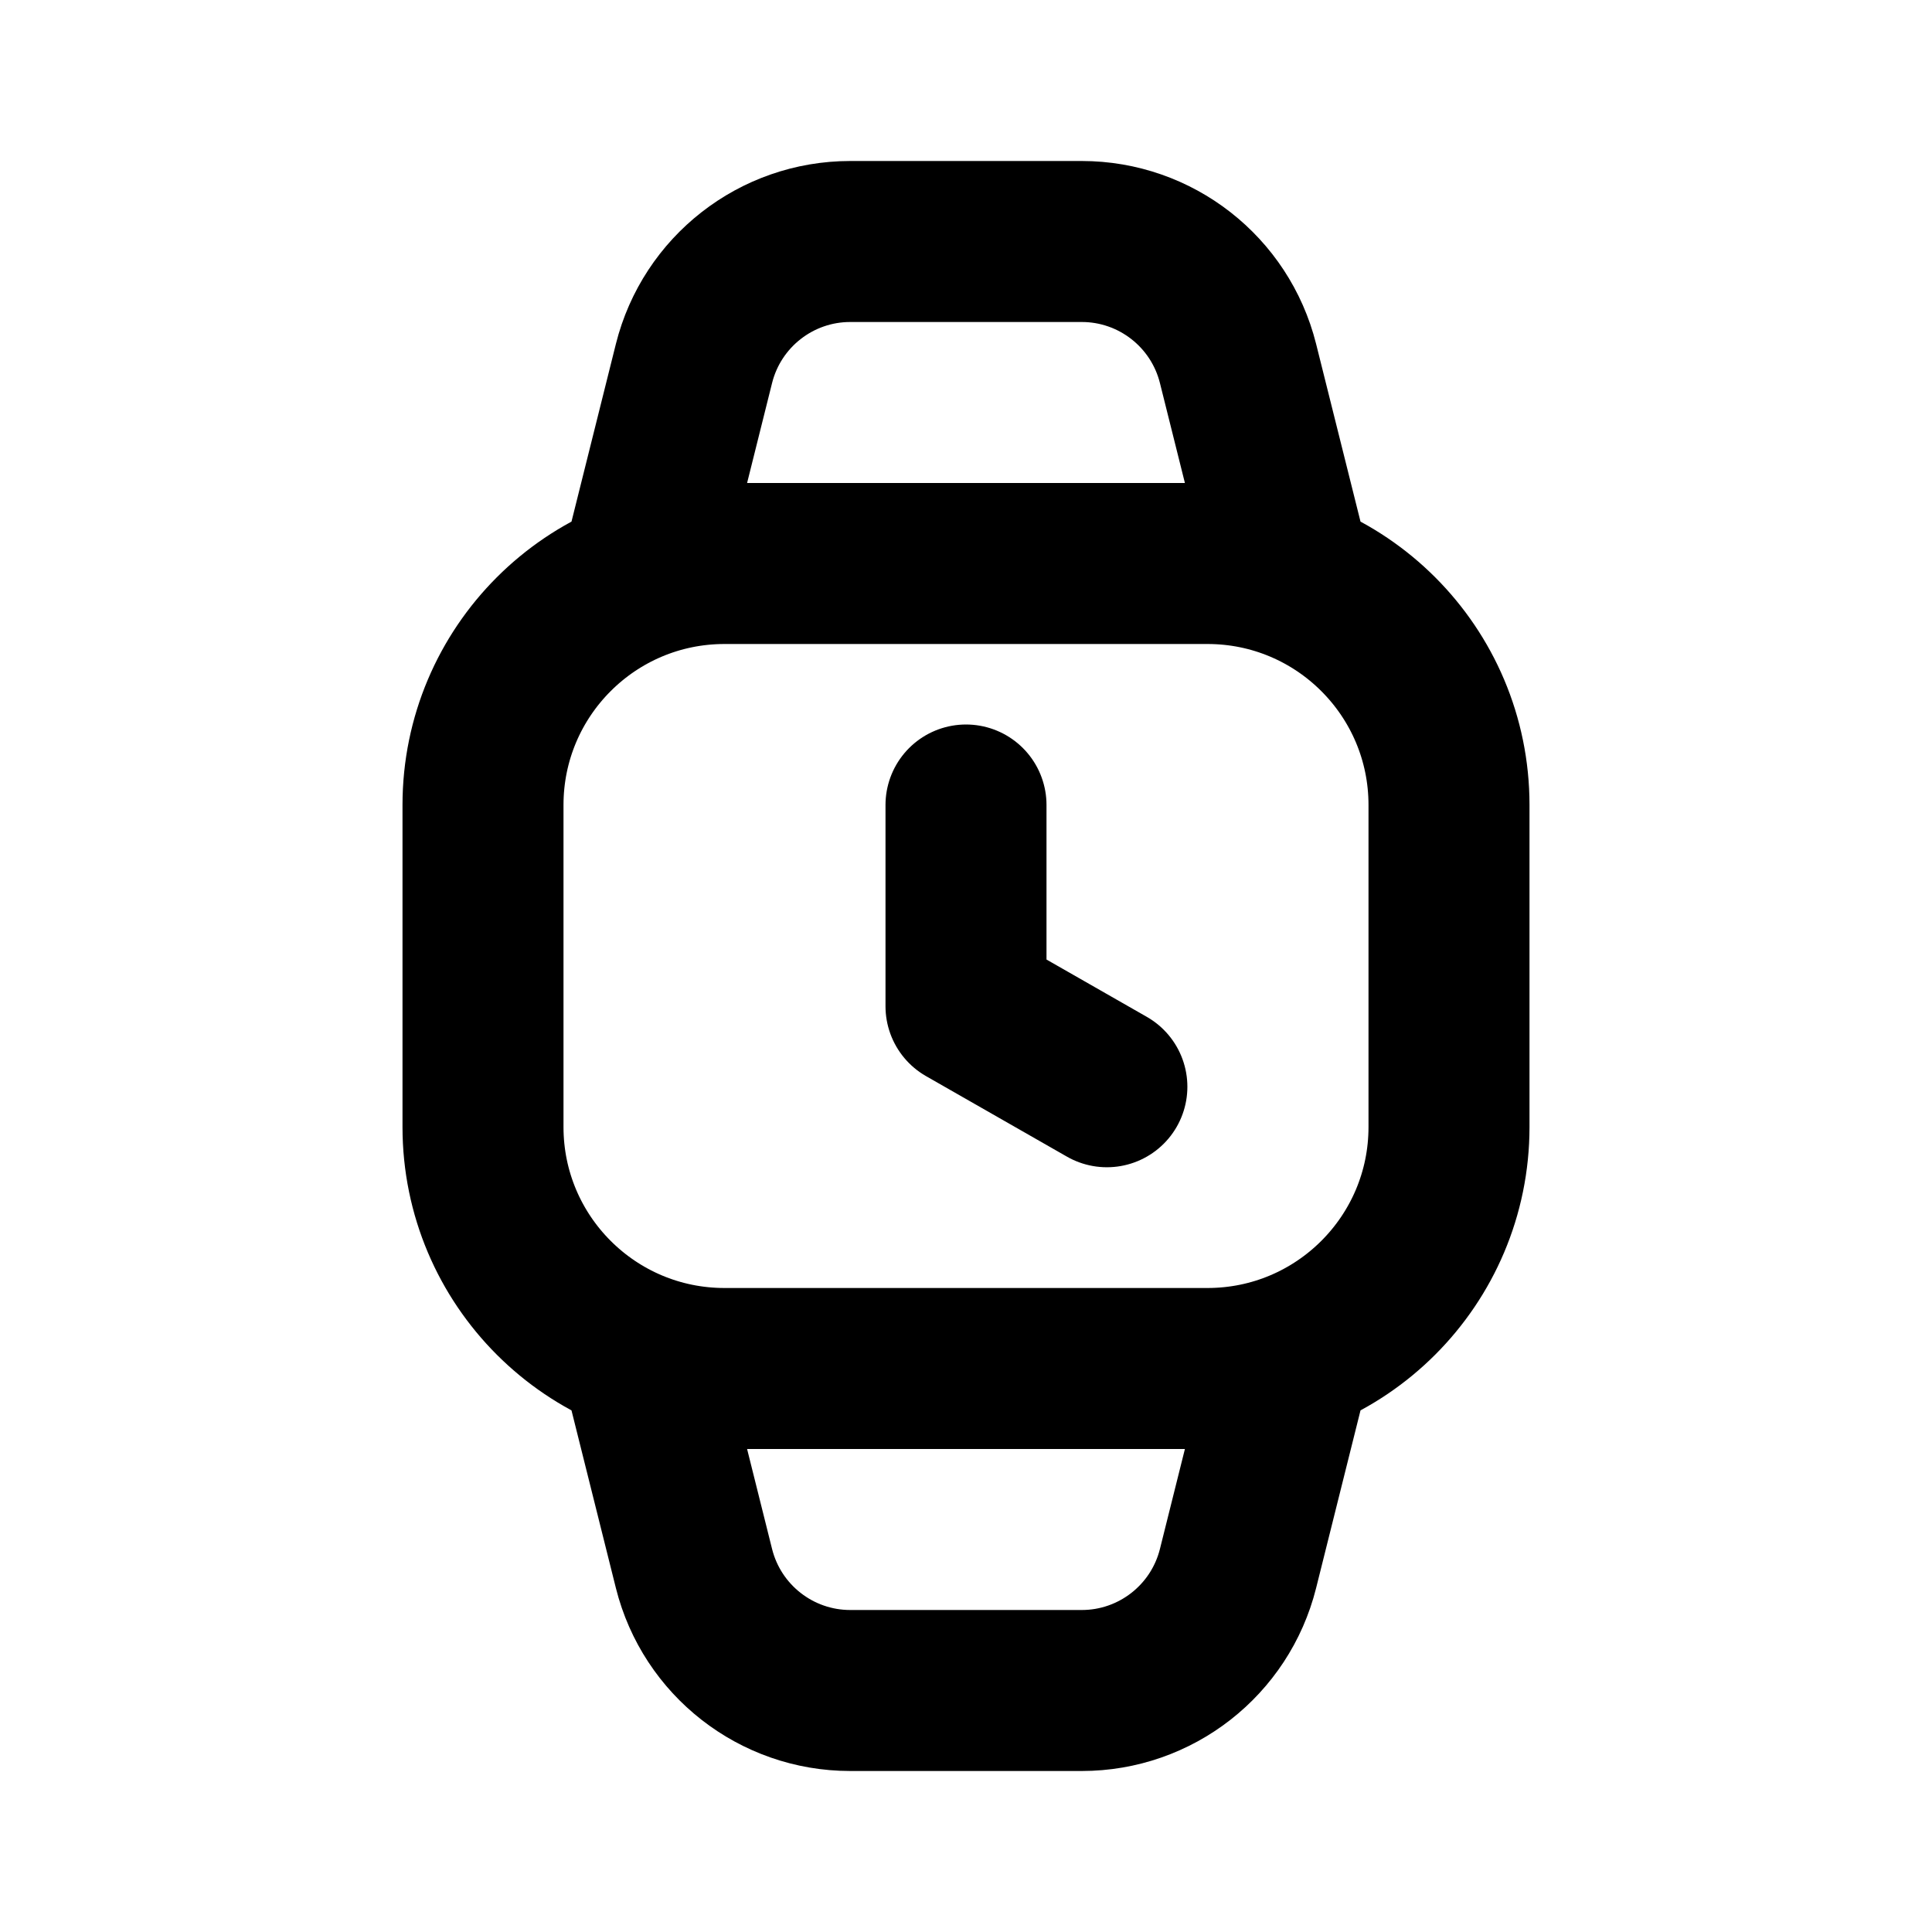 <?xml version="1.0" encoding="utf-8"?><!-- Скачано с сайта svg4.ru / Downloaded from svg4.ru -->
<svg width="800px" height="800px" viewBox="0 0 24 24" fill="none" xmlns="http://www.w3.org/2000/svg">
<path d="M16 7L15.379 4.515C15.156 3.625 14.356 3 13.438 3H10.562C9.644 3 8.844 3.625 8.621 4.515L8 7M8 17L8.621 19.485C8.844 20.375 9.644 21 10.562 21H13.438C14.356 21 15.156 20.375 15.379 19.485L16 17M12 10V12.5L13.75 13.5M18 10V14C18 15.657 16.657 17 15 17H9C7.343 17 6 15.657 6 14V10C6 8.343 7.343 7 9 7H15C16.657 7 18 8.343 18 10Z" stroke="#000000" stroke-width="2" stroke-linecap="round" stroke-linejoin="round"/>
</svg>